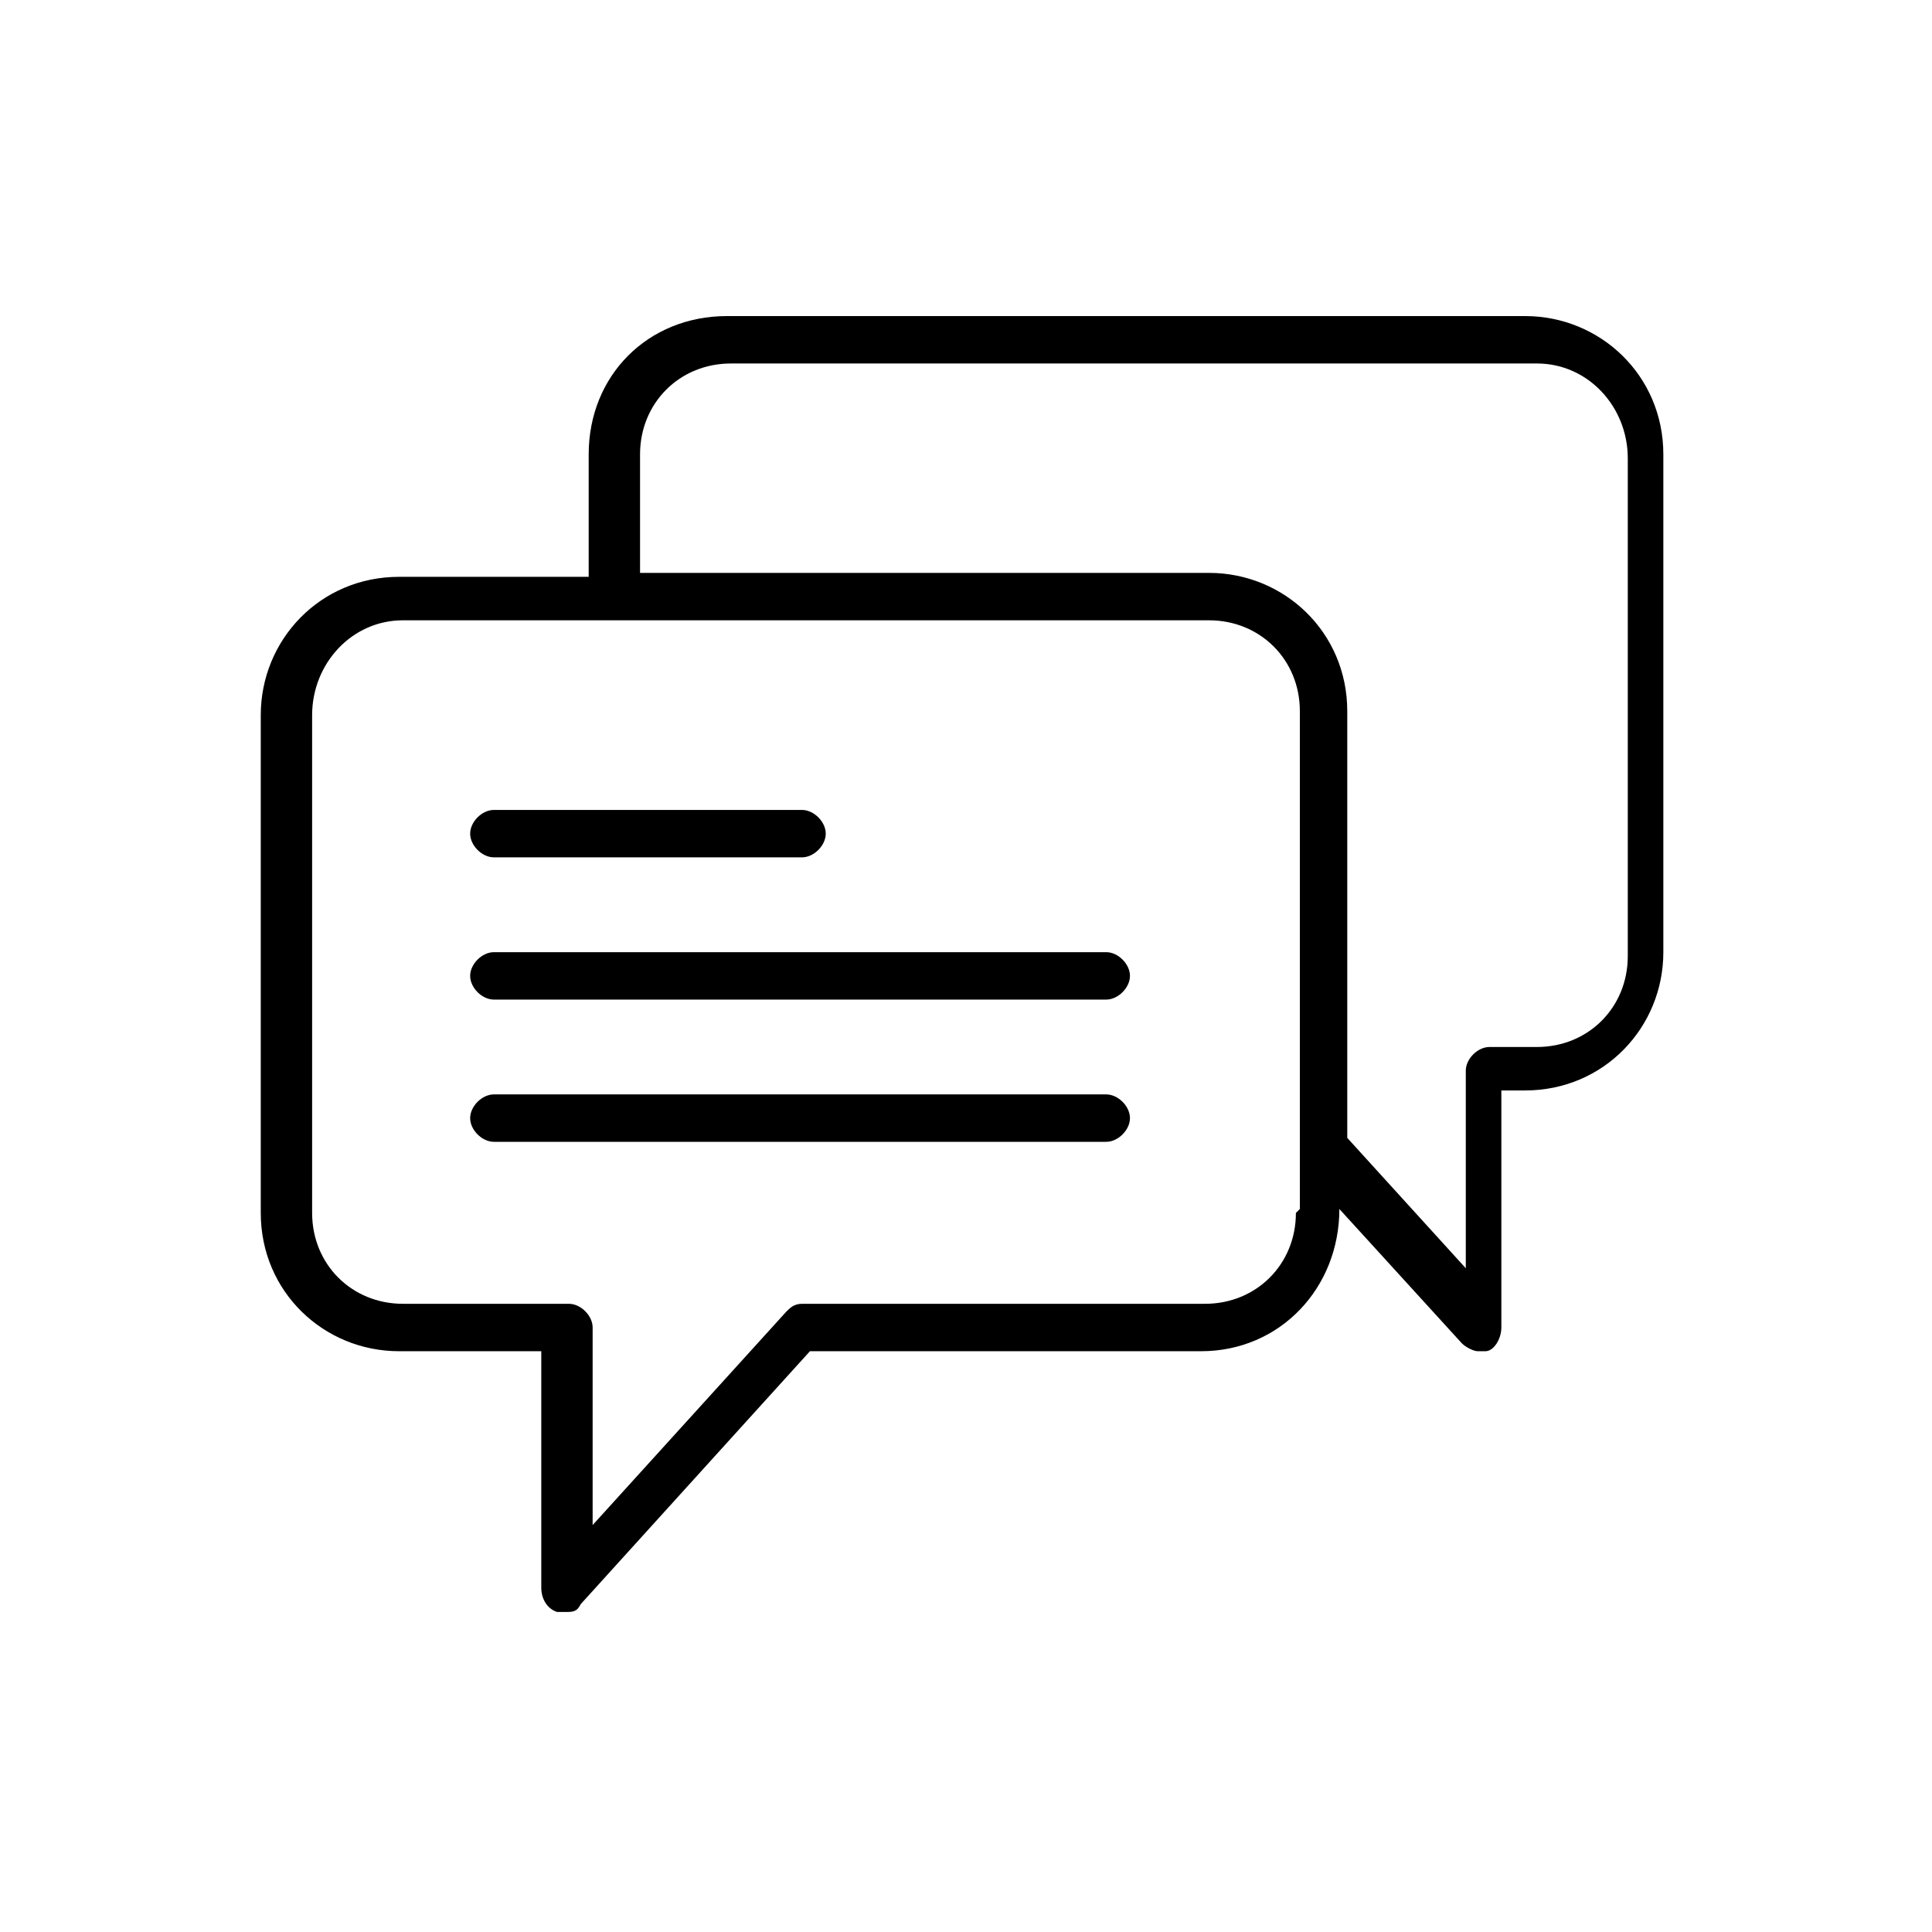 <?xml version="1.0" encoding="UTF-8"?>
<svg id="Ebene_1" xmlns="http://www.w3.org/2000/svg" version="1.1" viewBox="0 0 48.9 48.9">
  <!-- Generator: Adobe Illustrator 29.1.0, SVG Export Plug-In . SVG Version: 2.1.0 Build 142)  -->
  <path d="M12.5,21.7h7.8c.3,0,.6-.3.6-.6s-.3-.6-.6-.6h-7.8c-.3,0-.6.3-.6.6s.3.6.6.6"/>
  <path d="M28,24.1h-15.5c-.3,0-.6.3-.6.6s.3.6.6.6h15.5c.3,0,.6-.3.6-.6s-.3-.6-.6-.6"/>
  <path d="M28,27.7h-15.5c-.3,0-.6.3-.6.6s.3.6.6.6h15.5c.3,0,.6-.3.6-.6s-.3-.6-.6-.6"/>
  <path d="M41.2,24.2c0,1.3-1,2.3-2.3,2.3h-1.2c-.3,0-.6.3-.6.6v5l-3-3.3v-10.8c0-2-1.6-3.5-3.5-3.5h-14.4s0-3,0-3c0-1.3,1-2.3,2.3-2.3h20.4c1.3,0,2.3,1.1,2.3,2.4v12.6h0ZM32.8,30.7c0,1.3-1,2.3-2.3,2.3h-10.2c-.2,0-.3.1-.4.2l-4.9,5.4v-5c0-.3-.3-.6-.6-.6h-4.2c-1.3,0-2.3-1-2.3-2.3v-12.6c0-1.3,1-2.4,2.3-2.4h20.4c1.3,0,2.3,1,2.3,2.3v12.6h0ZM38.8,8h-20.4c-2,0-3.5,1.5-3.5,3.5v3.1h-4.8c-2,0-3.5,1.6-3.5,3.5v12.6c0,2,1.6,3.5,3.5,3.5h3.6v6c0,.2.1.5.4.6,0,0,.1,0,.2,0,.2,0,.3,0,.4-.2l5.8-6.4h9.9c2,0,3.5-1.6,3.5-3.6h0c0,0,3.1,3.4,3.1,3.4.1.1.3.2.4.2s.1,0,.2,0c.2,0,.4-.3.4-.6v-6h.6c2,0,3.5-1.6,3.5-3.5v-12.6c0-2-1.6-3.5-3.5-3.5"/>
</svg>